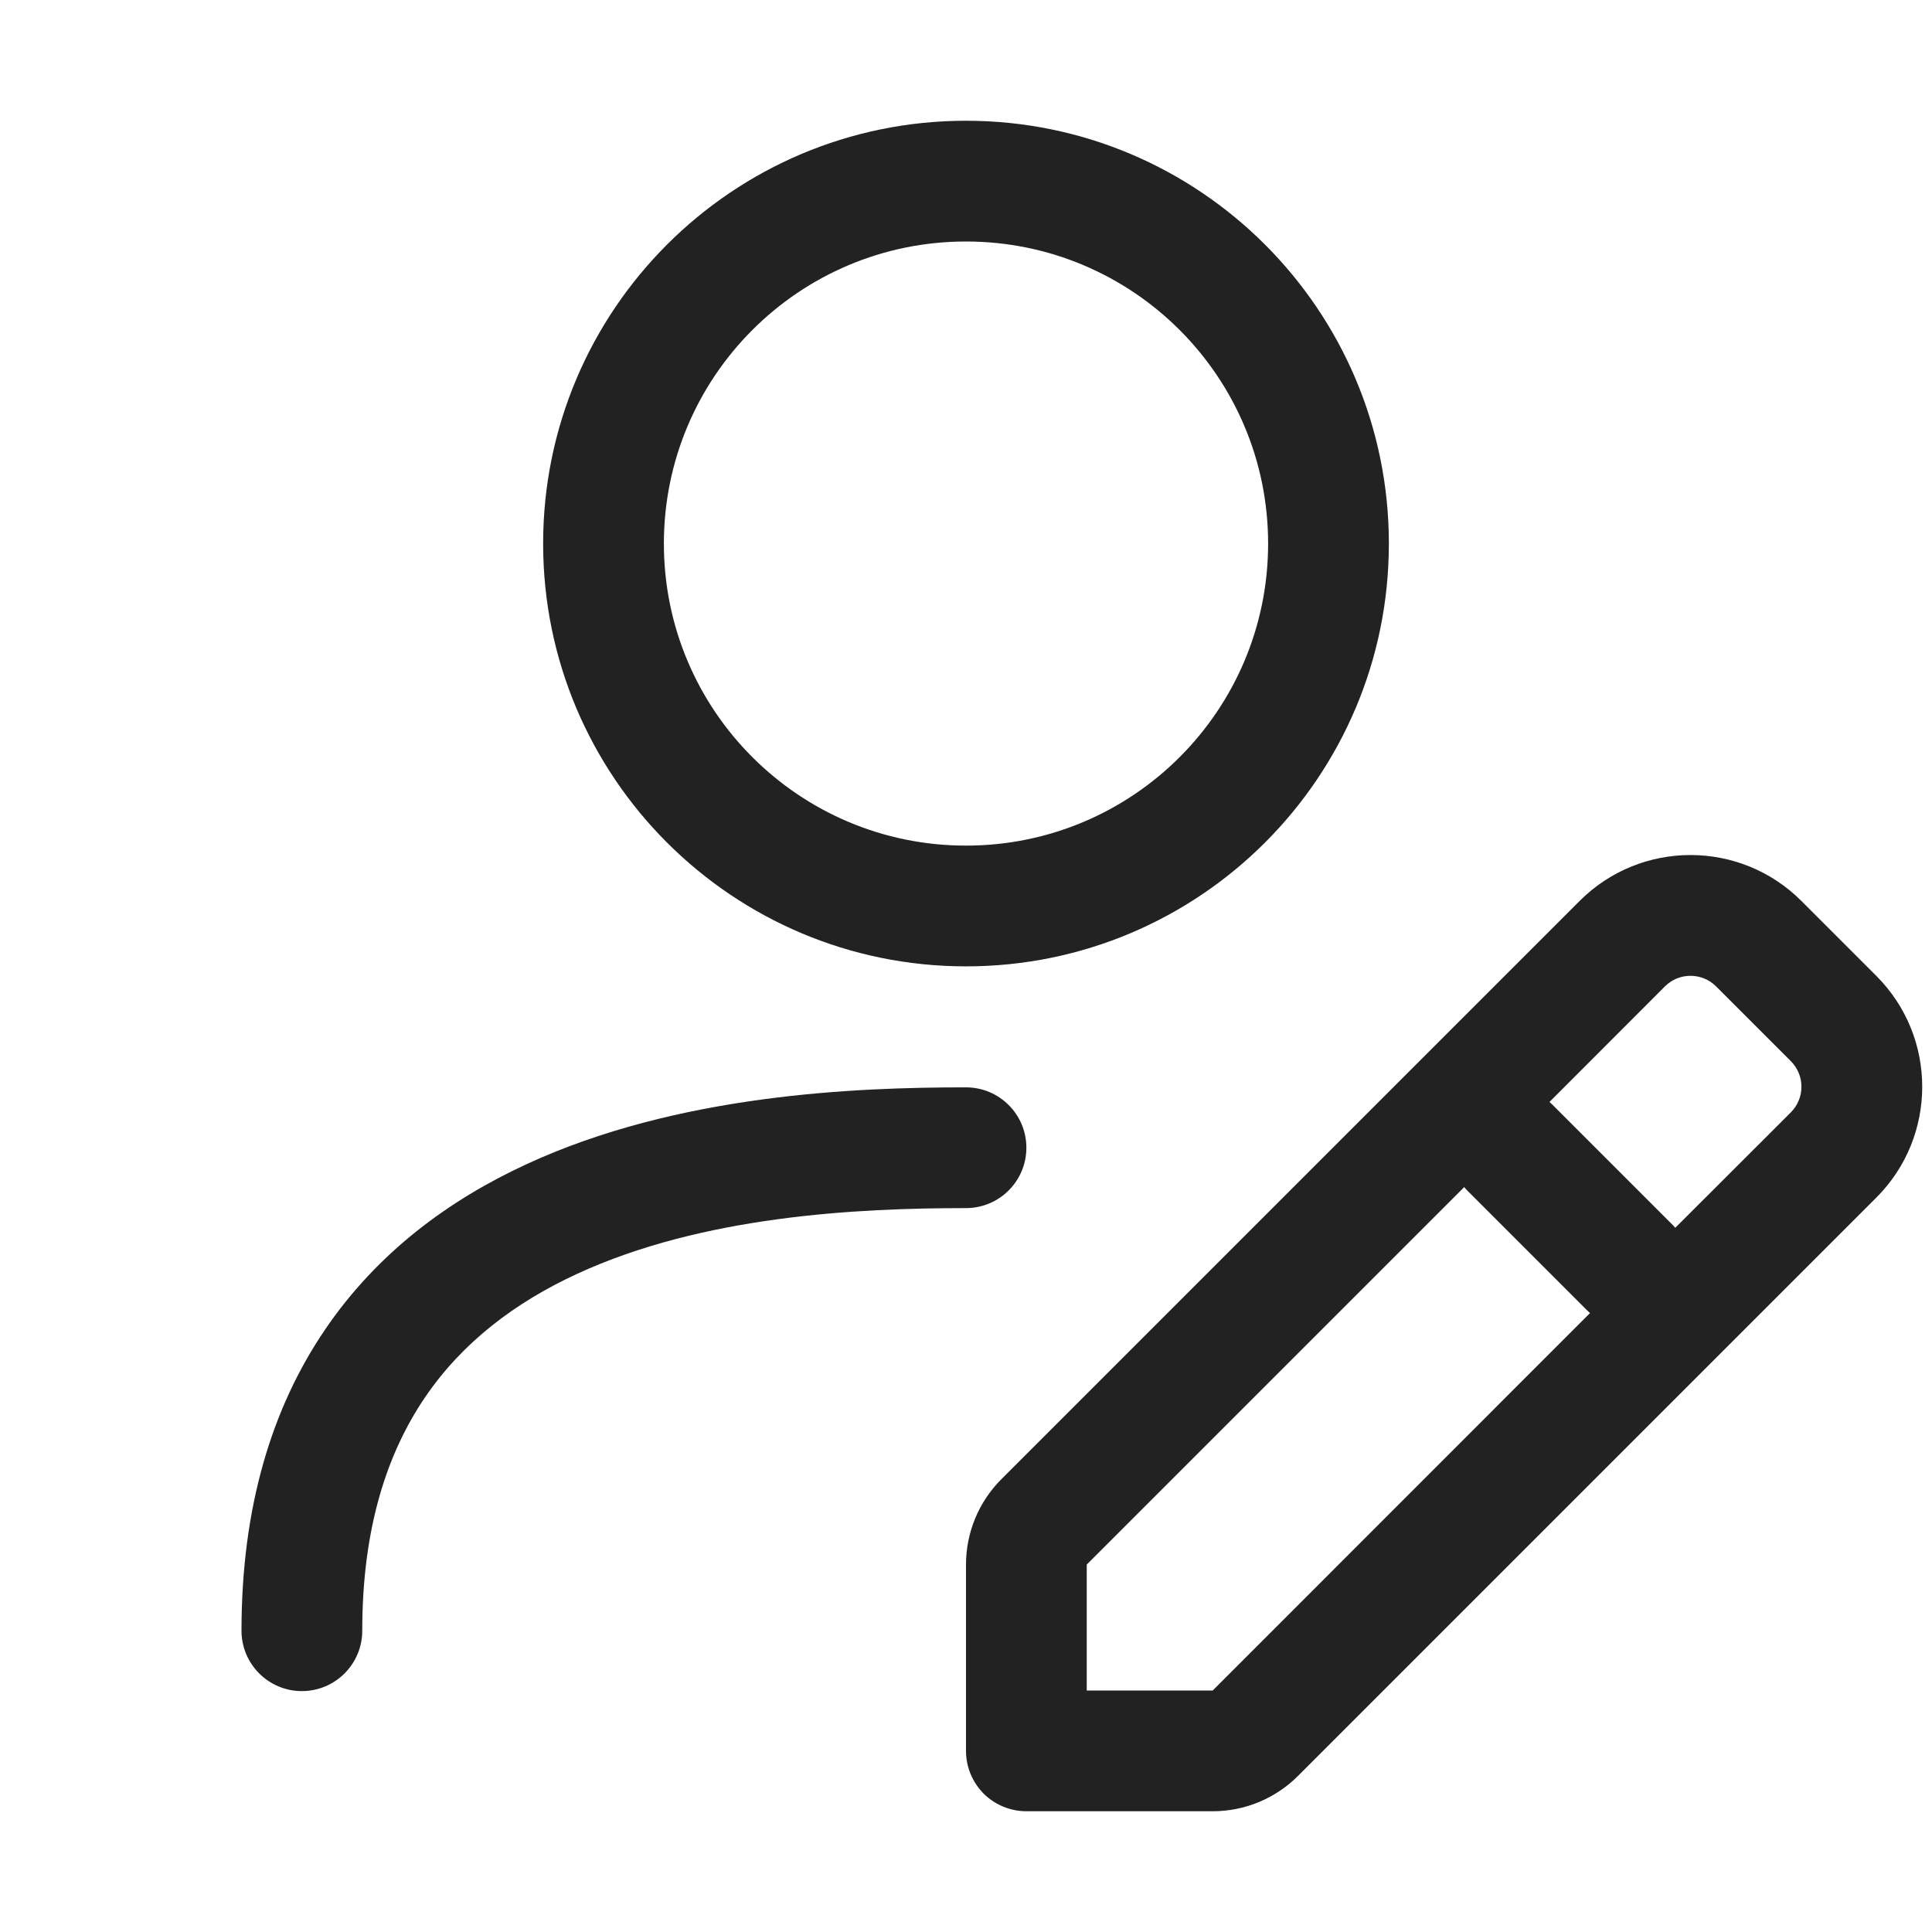 <svg width="16" height="16" viewBox="0 0 16 16" fill="none" xmlns="http://www.w3.org/2000/svg">
<path fill-rule="evenodd" clip-rule="evenodd" d="M8 1C6.066 1 4.498 2.568 4.498 4.502C4.498 6.436 6.066 8.003 8 8.003C9.934 8.003 11.502 6.436 11.502 4.502C11.502 2.568 9.934 1 8 1ZM5.498 4.502C5.498 3.12 6.618 2 8 2C9.382 2 10.502 3.12 10.502 4.502C10.502 5.883 9.382 7.003 8 7.003C6.618 7.003 5.498 5.883 5.498 4.502Z" fill="#222222"/>
<path d="M3 13.505C3 12.65 3.208 12.032 3.518 11.575C3.829 11.116 4.267 10.786 4.778 10.55C5.819 10.069 7.097 10.005 8 10.005C8.276 10.005 8.5 9.781 8.5 9.505C8.5 9.229 8.276 9.005 8 9.005C7.085 9.005 5.613 9.062 4.359 9.642C3.722 9.936 3.126 10.371 2.69 11.014C2.252 11.659 2 12.48 2 13.505C2 13.781 2.224 14.005 2.5 14.005C2.776 14.005 3 13.781 3 13.505Z" fill="#222222"/>
<path fill-rule="evenodd" clip-rule="evenodd" d="M13.081 7.462C13.588 6.954 14.412 6.954 14.919 7.462L15.538 8.081C16.046 8.588 16.046 9.412 15.538 9.919L10.75 14.707C10.562 14.895 10.308 15 10.043 15L8.5 15C8.367 15 8.24 14.947 8.146 14.854C8.053 14.76 8 14.633 8 14.5V12.957C8 12.692 8.105 12.438 8.293 12.25L13.081 7.462ZM14.212 8.169C14.095 8.052 13.905 8.052 13.788 8.169L12.832 9.126C12.839 9.132 12.846 9.139 12.854 9.146L13.854 10.146C13.861 10.154 13.868 10.161 13.874 10.168L14.831 9.212C14.948 9.095 14.948 8.905 14.831 8.788L14.212 8.169ZM13.168 10.874C13.161 10.868 13.154 10.861 13.146 10.854L12.146 9.854C12.139 9.846 12.132 9.839 12.126 9.831L9 12.957V14L10.043 14L13.168 10.874Z" fill="#222222"/>
</svg>
